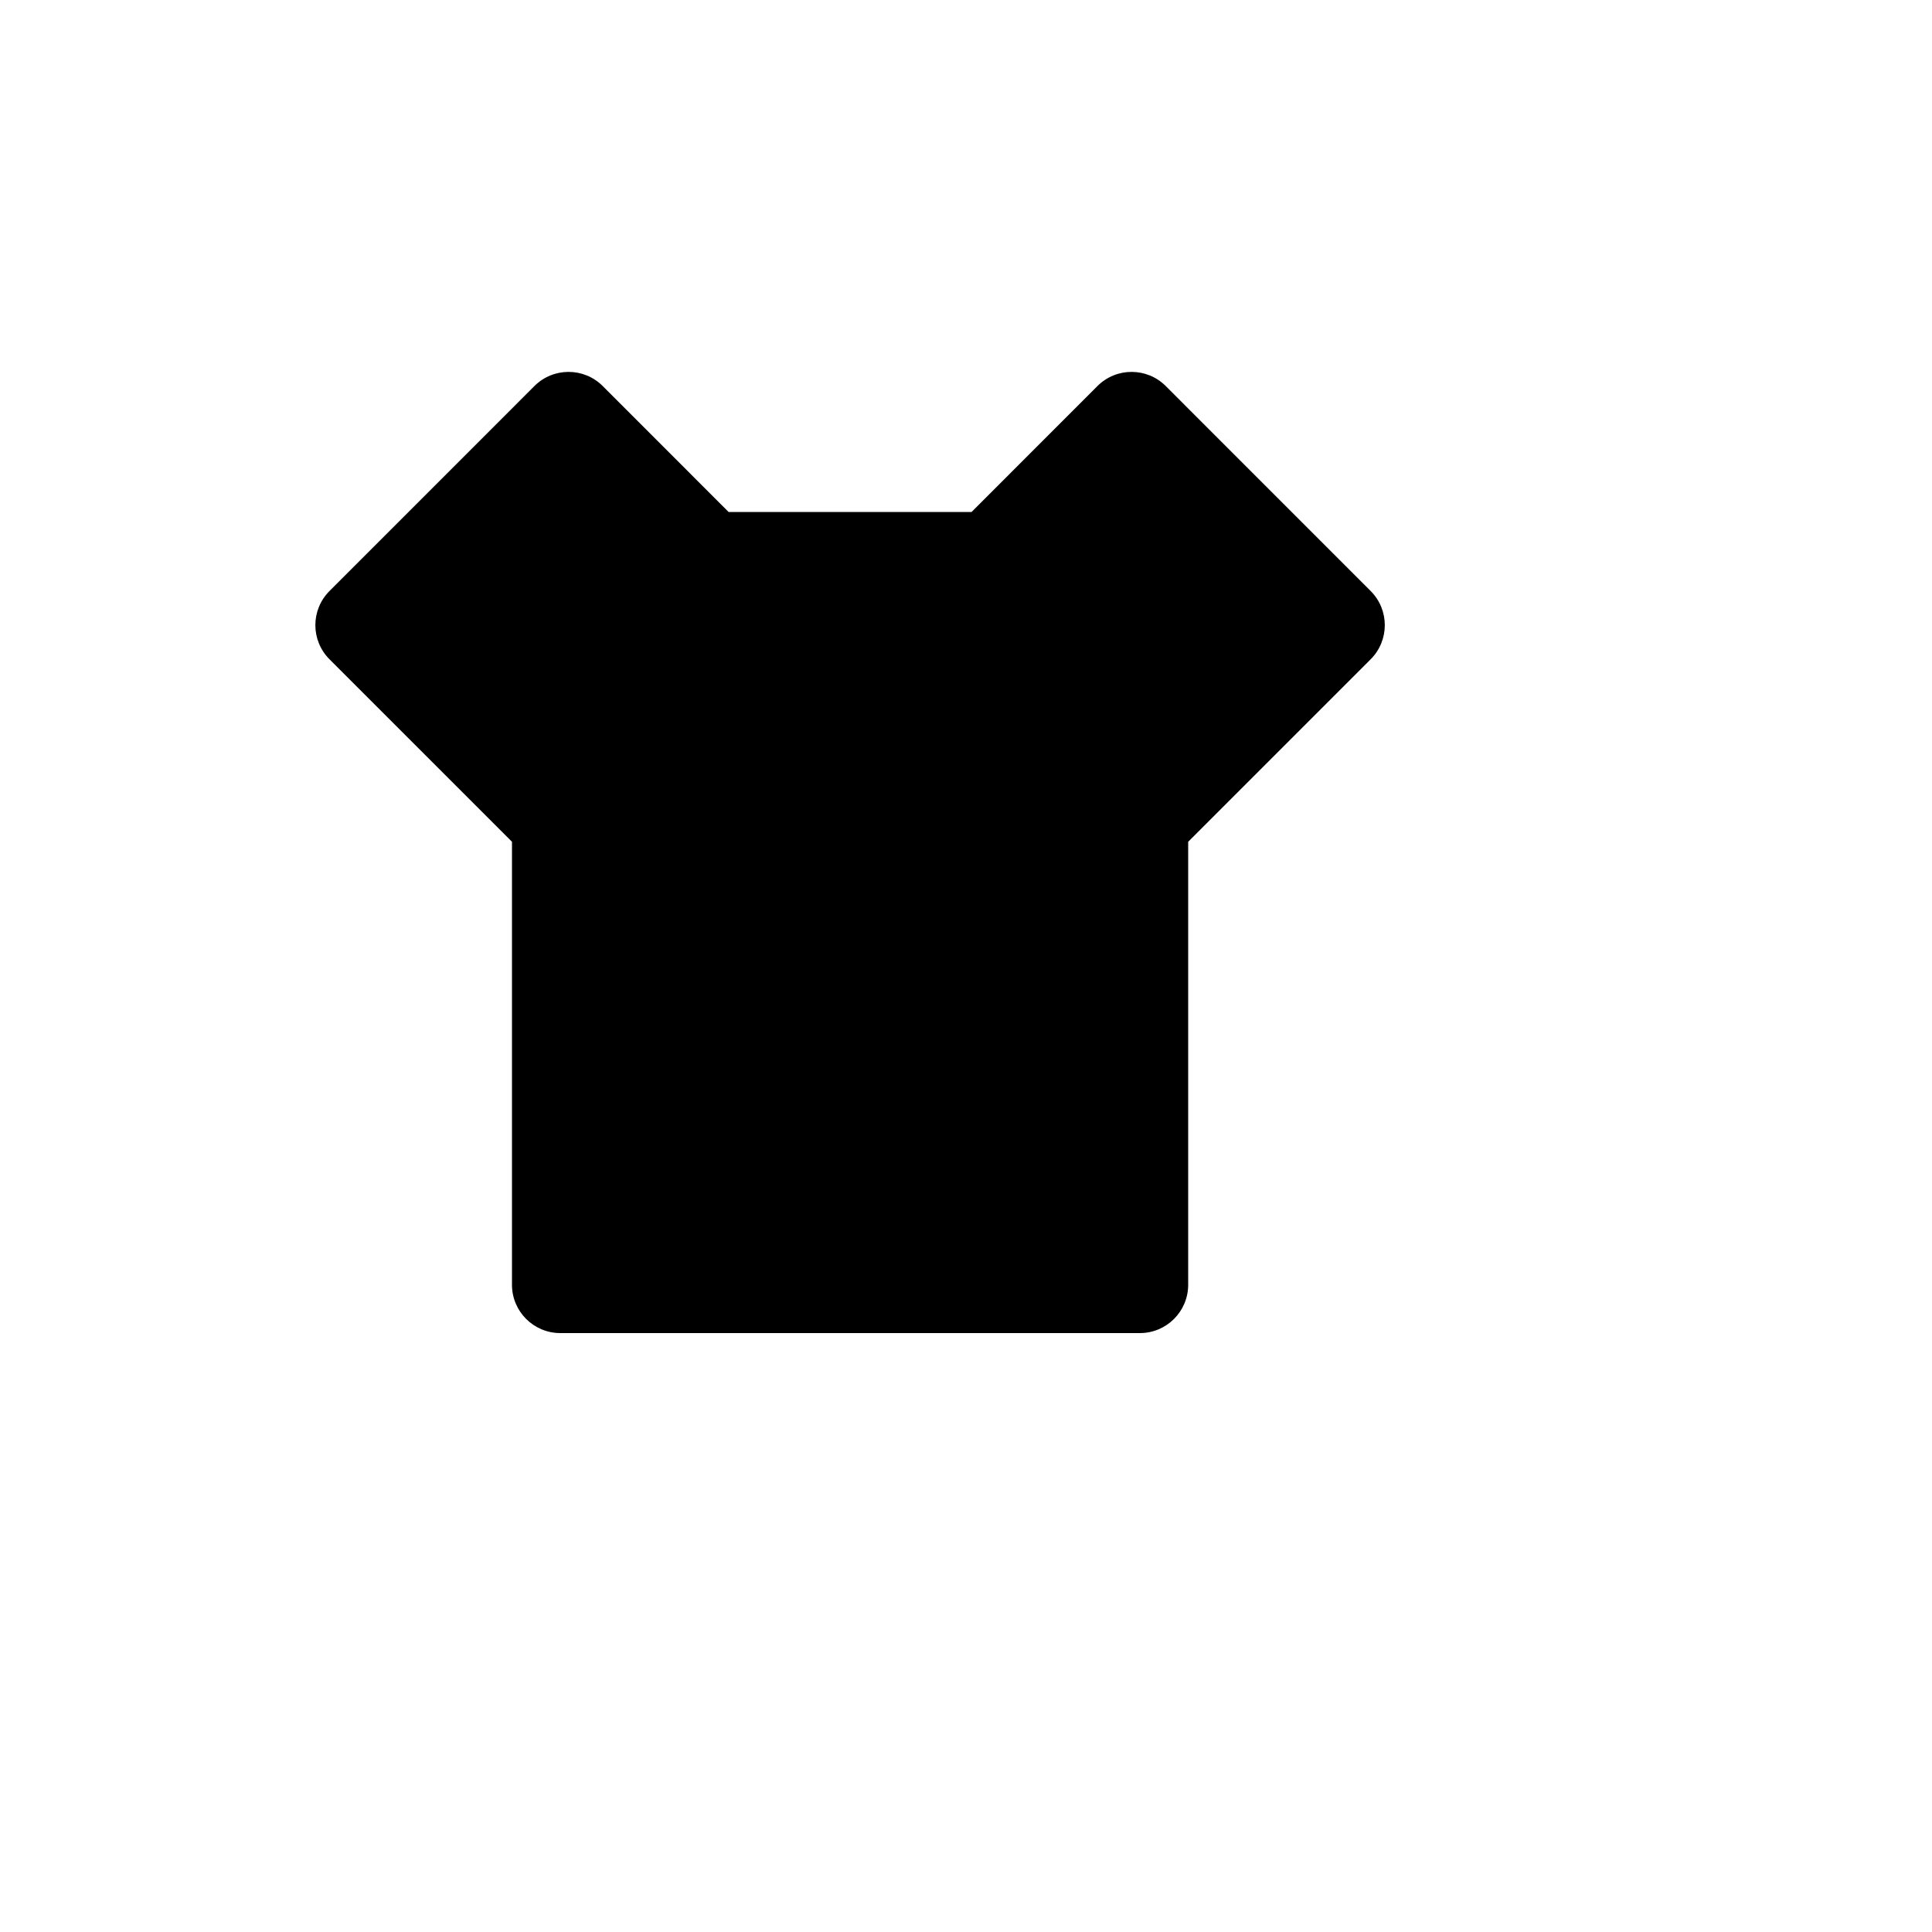 <svg xmlns="http://www.w3.org/2000/svg" version="1.1" xmlns:xlink="http://www.w3.org/1999/xlink" width="100%" height="100%" id="svgWorkerArea" viewBox="-25 -25 625 625" xmlns:idraw="https://idraw.muisca.co" style="background: white;"><defs id="defsdoc"><pattern id="patternBool" x="0" y="0" width="10" height="10" patternUnits="userSpaceOnUse" patternTransform="rotate(35)"><circle cx="5" cy="5" r="4" style="stroke: none;fill: #ff000070;"></circle></pattern></defs><g id="fileImp-170473112" class="cosito"><path id="pathImp-584808562" fill="none" class="grouped" d="M62.5 62.5C62.5 62.5 437.5 62.5 437.5 62.5 437.5 62.5 437.5 437.5 437.5 437.5 437.5 437.5 62.5 437.5 62.5 437.5 62.5 437.5 62.5 62.5 62.5 62.5"></path><path id="pathImp-635664499" class="grouped" d="M289.297 140.625C289.297 140.625 330.016 99.891 330.016 99.891 336.119 93.781 346.022 93.781 352.125 99.891 352.125 99.891 418.406 166.188 418.406 166.188 424.506 172.289 424.506 182.18 418.406 188.281 418.406 188.281 359.375 247.312 359.375 247.312 359.375 247.312 359.375 390.625 359.375 390.625 359.375 399.255 352.38 406.25 343.75 406.25 343.75 406.25 156.25 406.25 156.25 406.25 147.62 406.25 140.625 399.255 140.625 390.625 140.625 390.625 140.625 247.312 140.625 247.312 140.625 247.312 81.594 188.281 81.594 188.281 75.494 182.18 75.494 172.289 81.594 166.188 81.594 166.188 147.875 99.891 147.875 99.891 153.978 93.781 163.881 93.781 169.984 99.891 169.984 99.891 210.703 140.625 210.703 140.625 210.703 140.625 289.297 140.625 289.297 140.625 289.297 140.625 289.297 140.625 289.297 140.625"></path></g></svg>